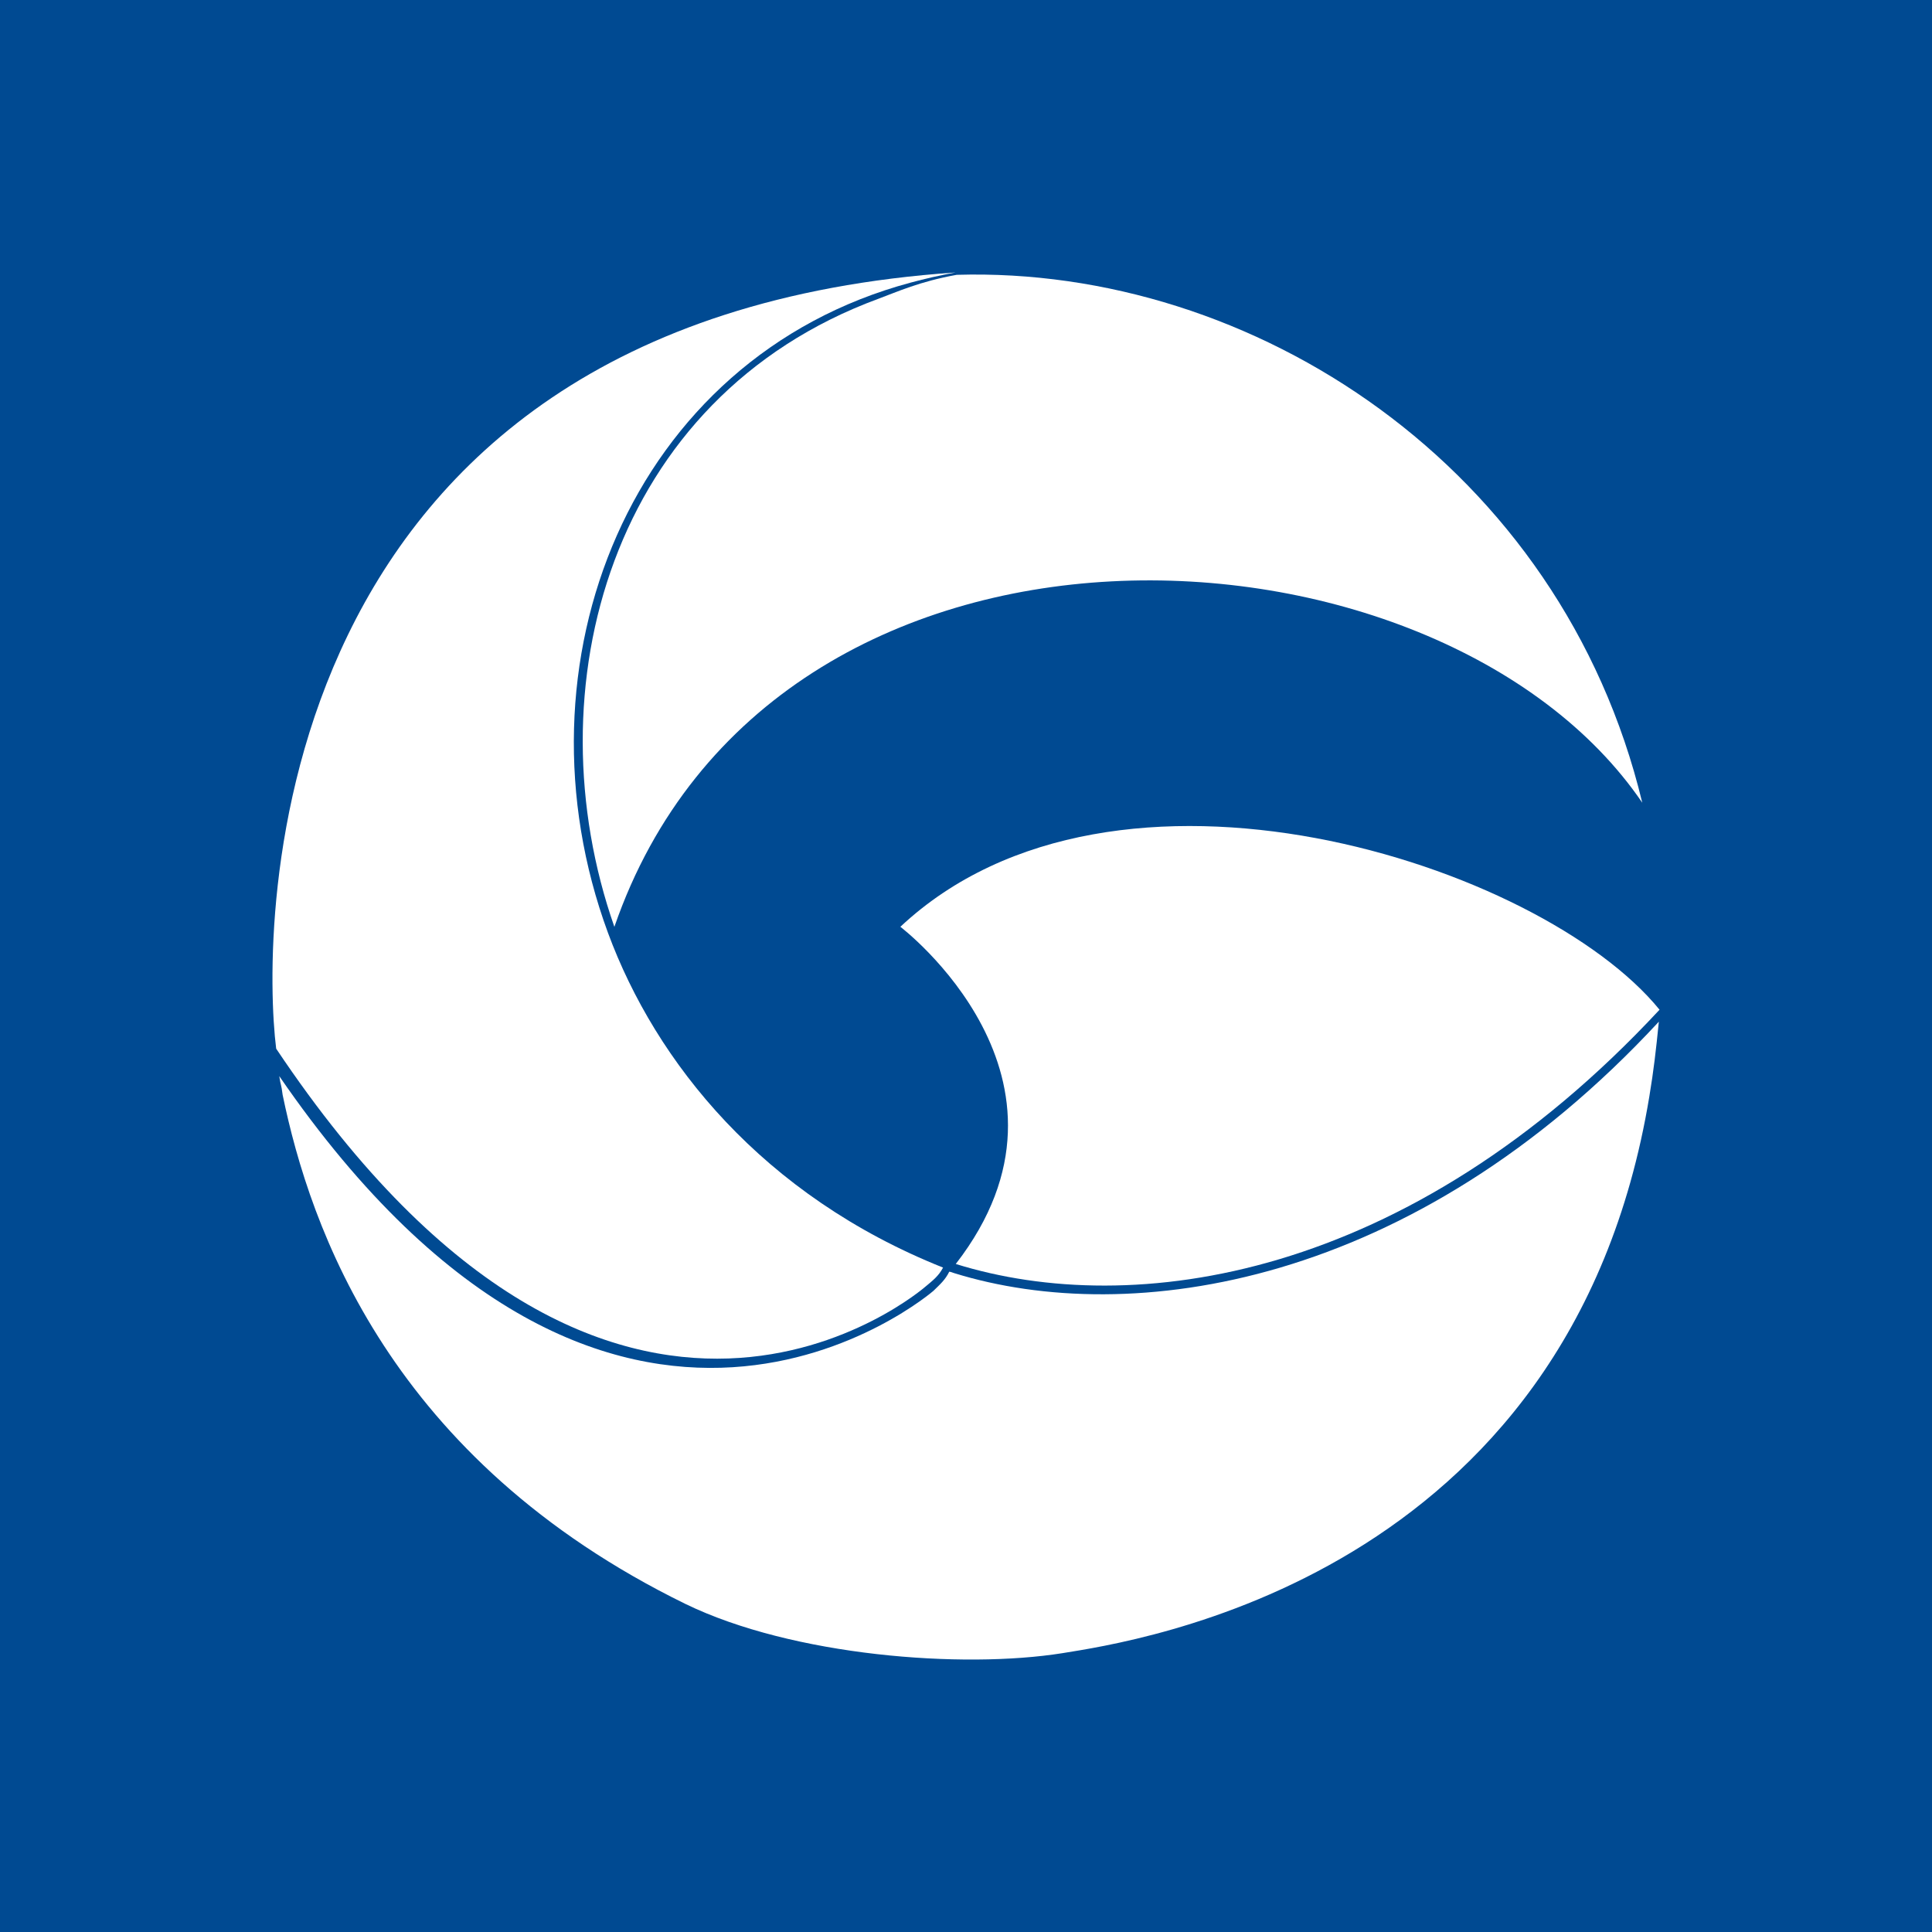 <svg width="78" height="78" viewBox="0 0 78 78" fill="none" xmlns="http://www.w3.org/2000/svg">
<rect width="78" height="78" fill="#004A92"/>
<path d="M66.303 32.408C58.111 20.379 31.187 18.935 24.804 37.419C21.441 27.817 24.624 16.053 35.462 12.063C36.216 11.785 37.126 11.364 38.626 11.095C50.563 10.745 63.026 18.803 66.303 32.408Z" fill="white"/>
<path d="M66.972 41.248C57.039 51.971 45.646 53.614 38.508 51.395C38.448 51.377 38.382 51.343 38.323 51.343C38.164 51.666 37.97 51.837 37.686 52.114C37.686 52.114 24.87 63.229 11.275 43.446C11.334 43.855 11.353 43.737 11.411 44.204C12.523 49.576 15.741 58.919 27.678 64.758C32.008 66.86 38.854 67.386 42.891 66.743C45.758 66.276 63.37 63.765 66.589 44.262C66.764 43.211 66.855 42.416 66.972 41.248C66.966 41.304 66.965 41.313 66.972 41.248Z" fill="white"/>
<path d="M67 40.765C56.82 51.718 45.725 53.249 38.587 51.03C44.399 43.533 36.35 37.417 36.35 37.417C45.01 29.301 62.202 34.868 67 40.765Z" fill="white"/>
<path d="M38.074 51.176C37.899 51.507 37.685 51.676 37.374 51.935C37.374 51.935 24.89 62.895 11.15 42.337C11.044 41.493 11.454 42.787 11.15 42.337C10.562 37.643 10.32 12.927 38.581 11C37.938 11.117 37.358 11.25 36.768 11.409C25.435 14.45 20.546 26.817 24.547 37.664C26.472 42.881 30.794 48.273 38.074 51.176Z" fill="white"/>
</svg>
